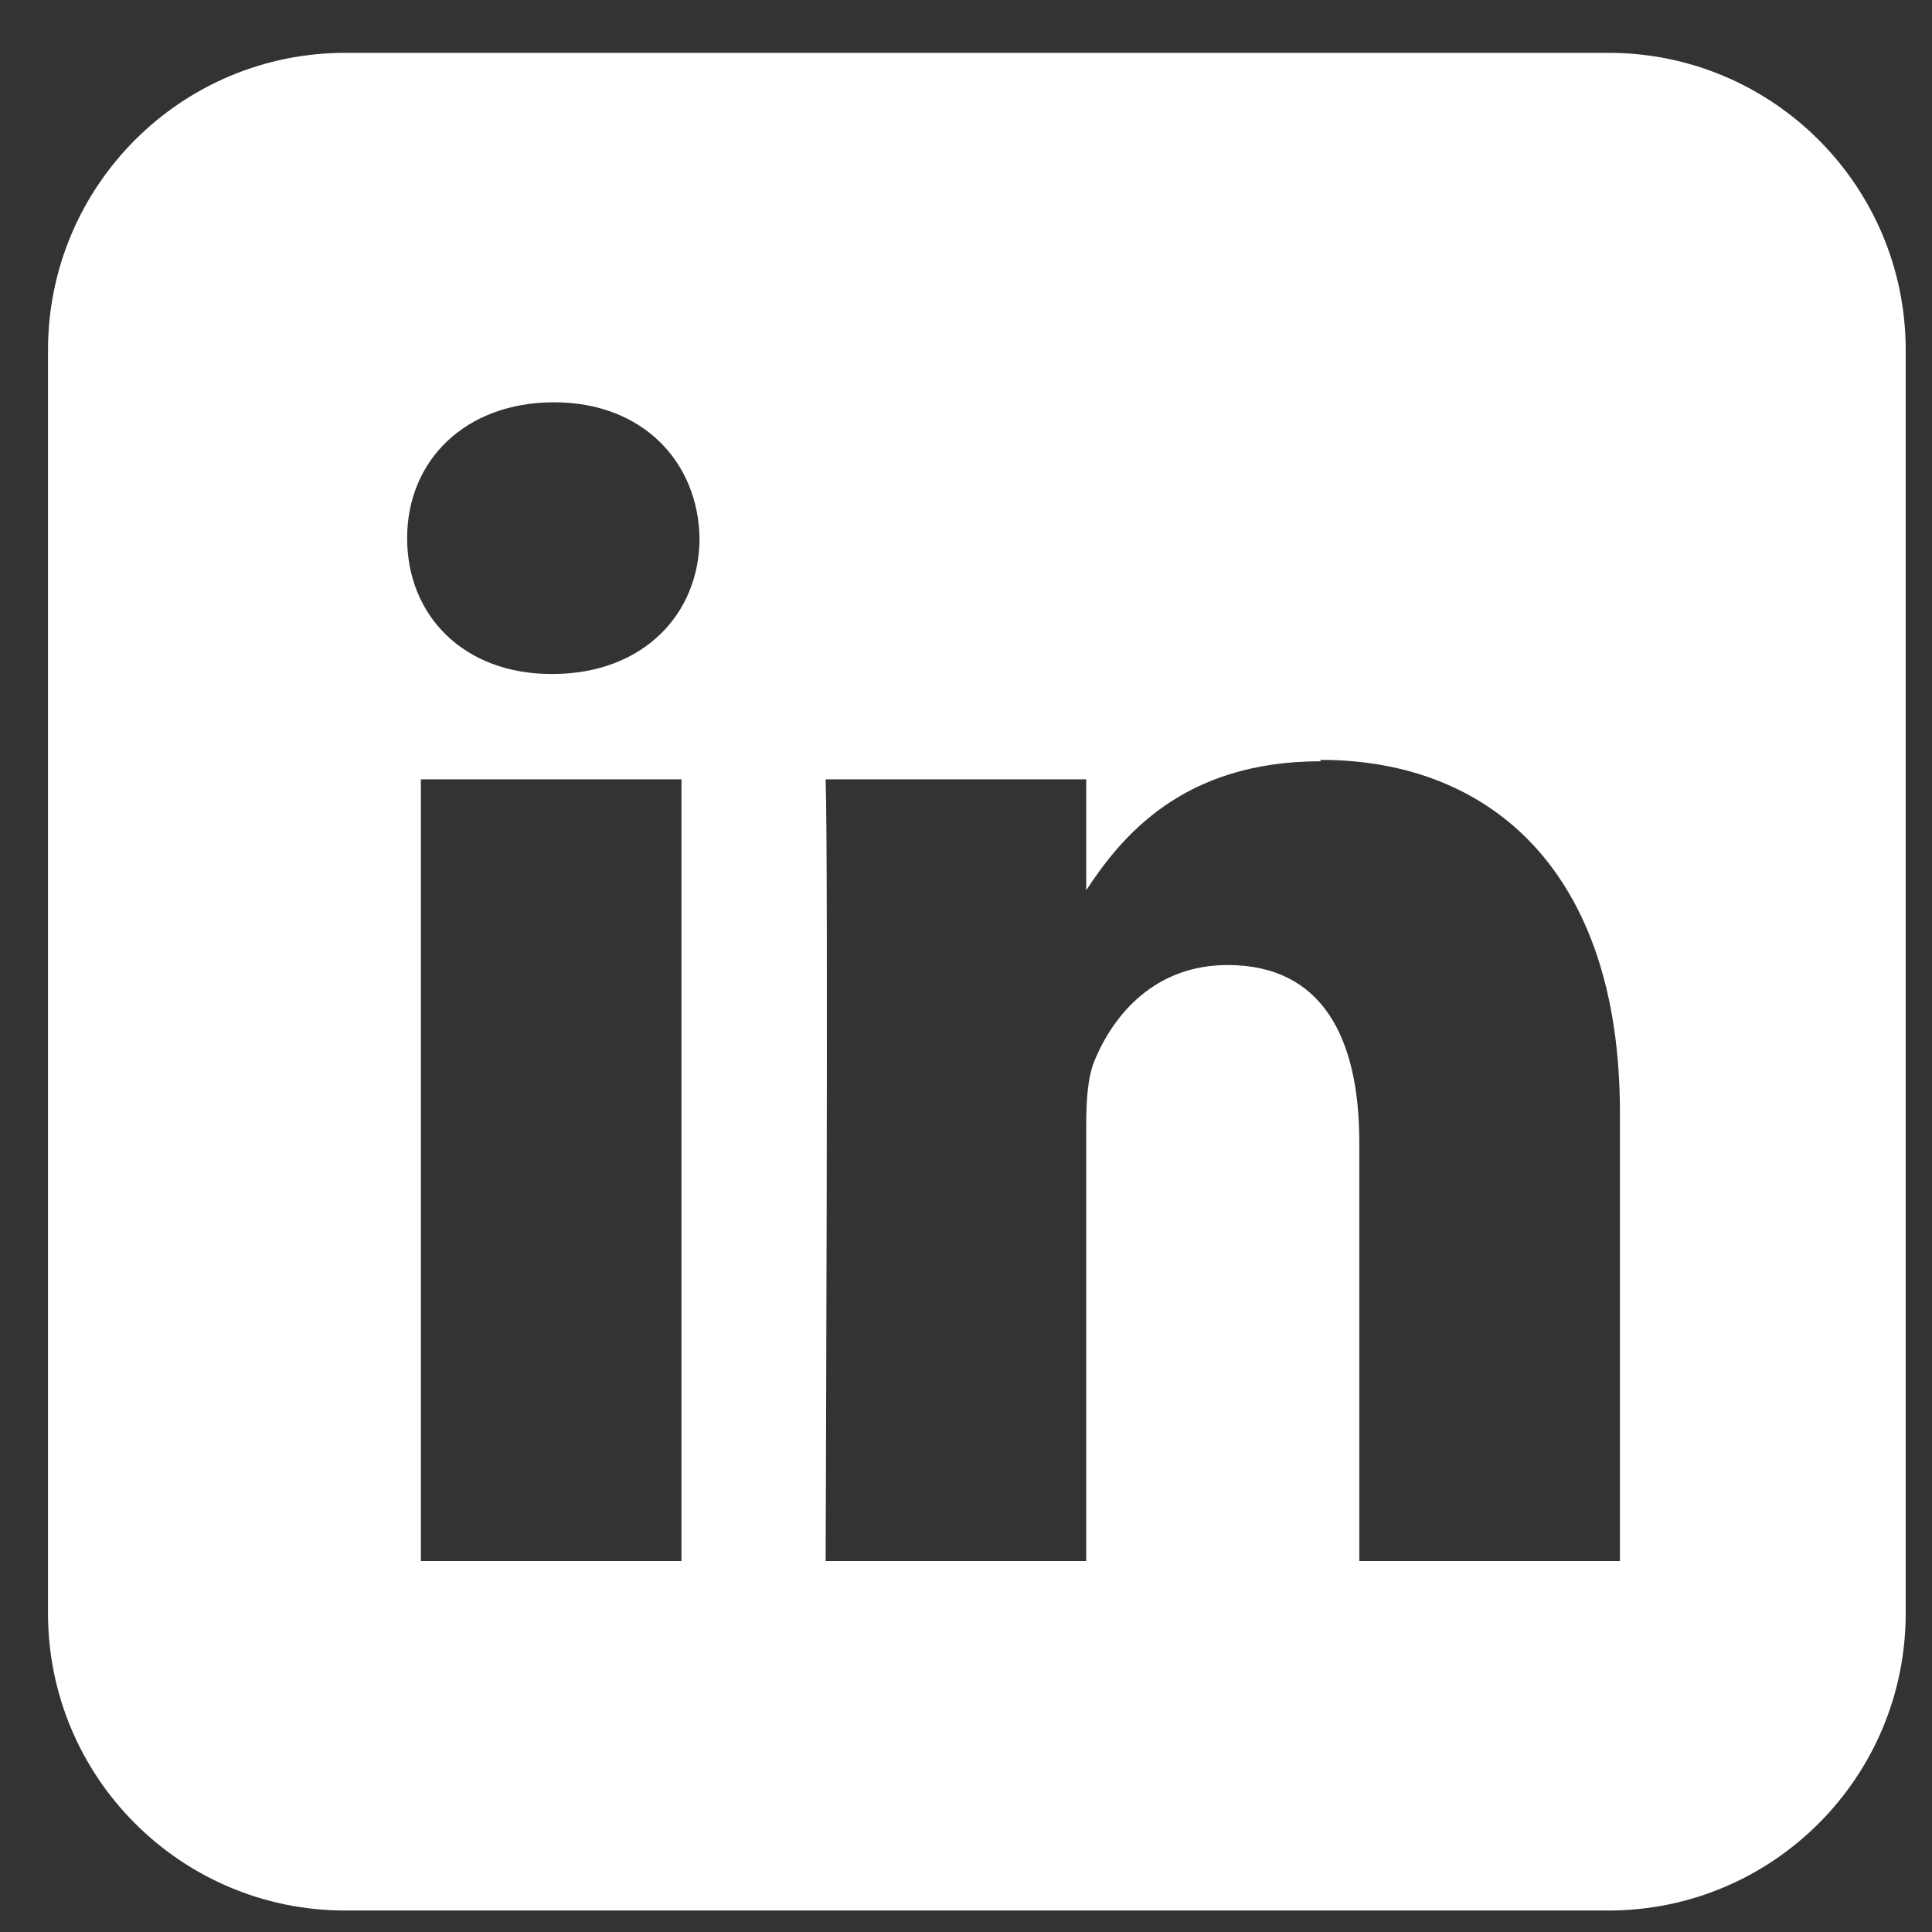 <svg width="26" height="26" viewBox="0 0 26 26" fill="none" xmlns="http://www.w3.org/2000/svg">
<rect x="0" y="0" width="26" height="26" fill="#333333" stroke="none"/>
<path fill-rule="evenodd" clip-rule="evenodd" d="M4.646 0.711C2.437 0.711 0.646 2.502 0.646 4.711V21.711C0.646 23.92 2.437 25.711 4.646 25.711H21.646C23.856 25.711 25.646 23.92 25.646 21.711V4.711C25.646 2.502 23.856 0.711 21.646 0.711H4.646ZM5.664 10.488H9.171V21.008H5.664V10.488ZM17.771 10.245C15.905 10.245 15.085 11.271 14.618 11.98V10.488H11.111C11.149 11.476 11.111 21.008 11.111 21.008H14.618V15.132C14.618 14.815 14.637 14.498 14.73 14.274C14.991 13.64 15.551 12.987 16.521 12.987C17.789 12.987 18.293 13.957 18.293 15.375V21.008H21.8V14.964C21.8 11.737 20.065 10.226 17.771 10.226V10.245ZM5.479 7.242C5.479 6.197 6.262 5.414 7.456 5.414C8.65 5.414 9.396 6.216 9.414 7.242C9.414 8.268 8.65 9.07 7.437 9.07H7.418C6.243 9.07 5.479 8.287 5.479 7.242Z" fill="white"/>
</svg>
